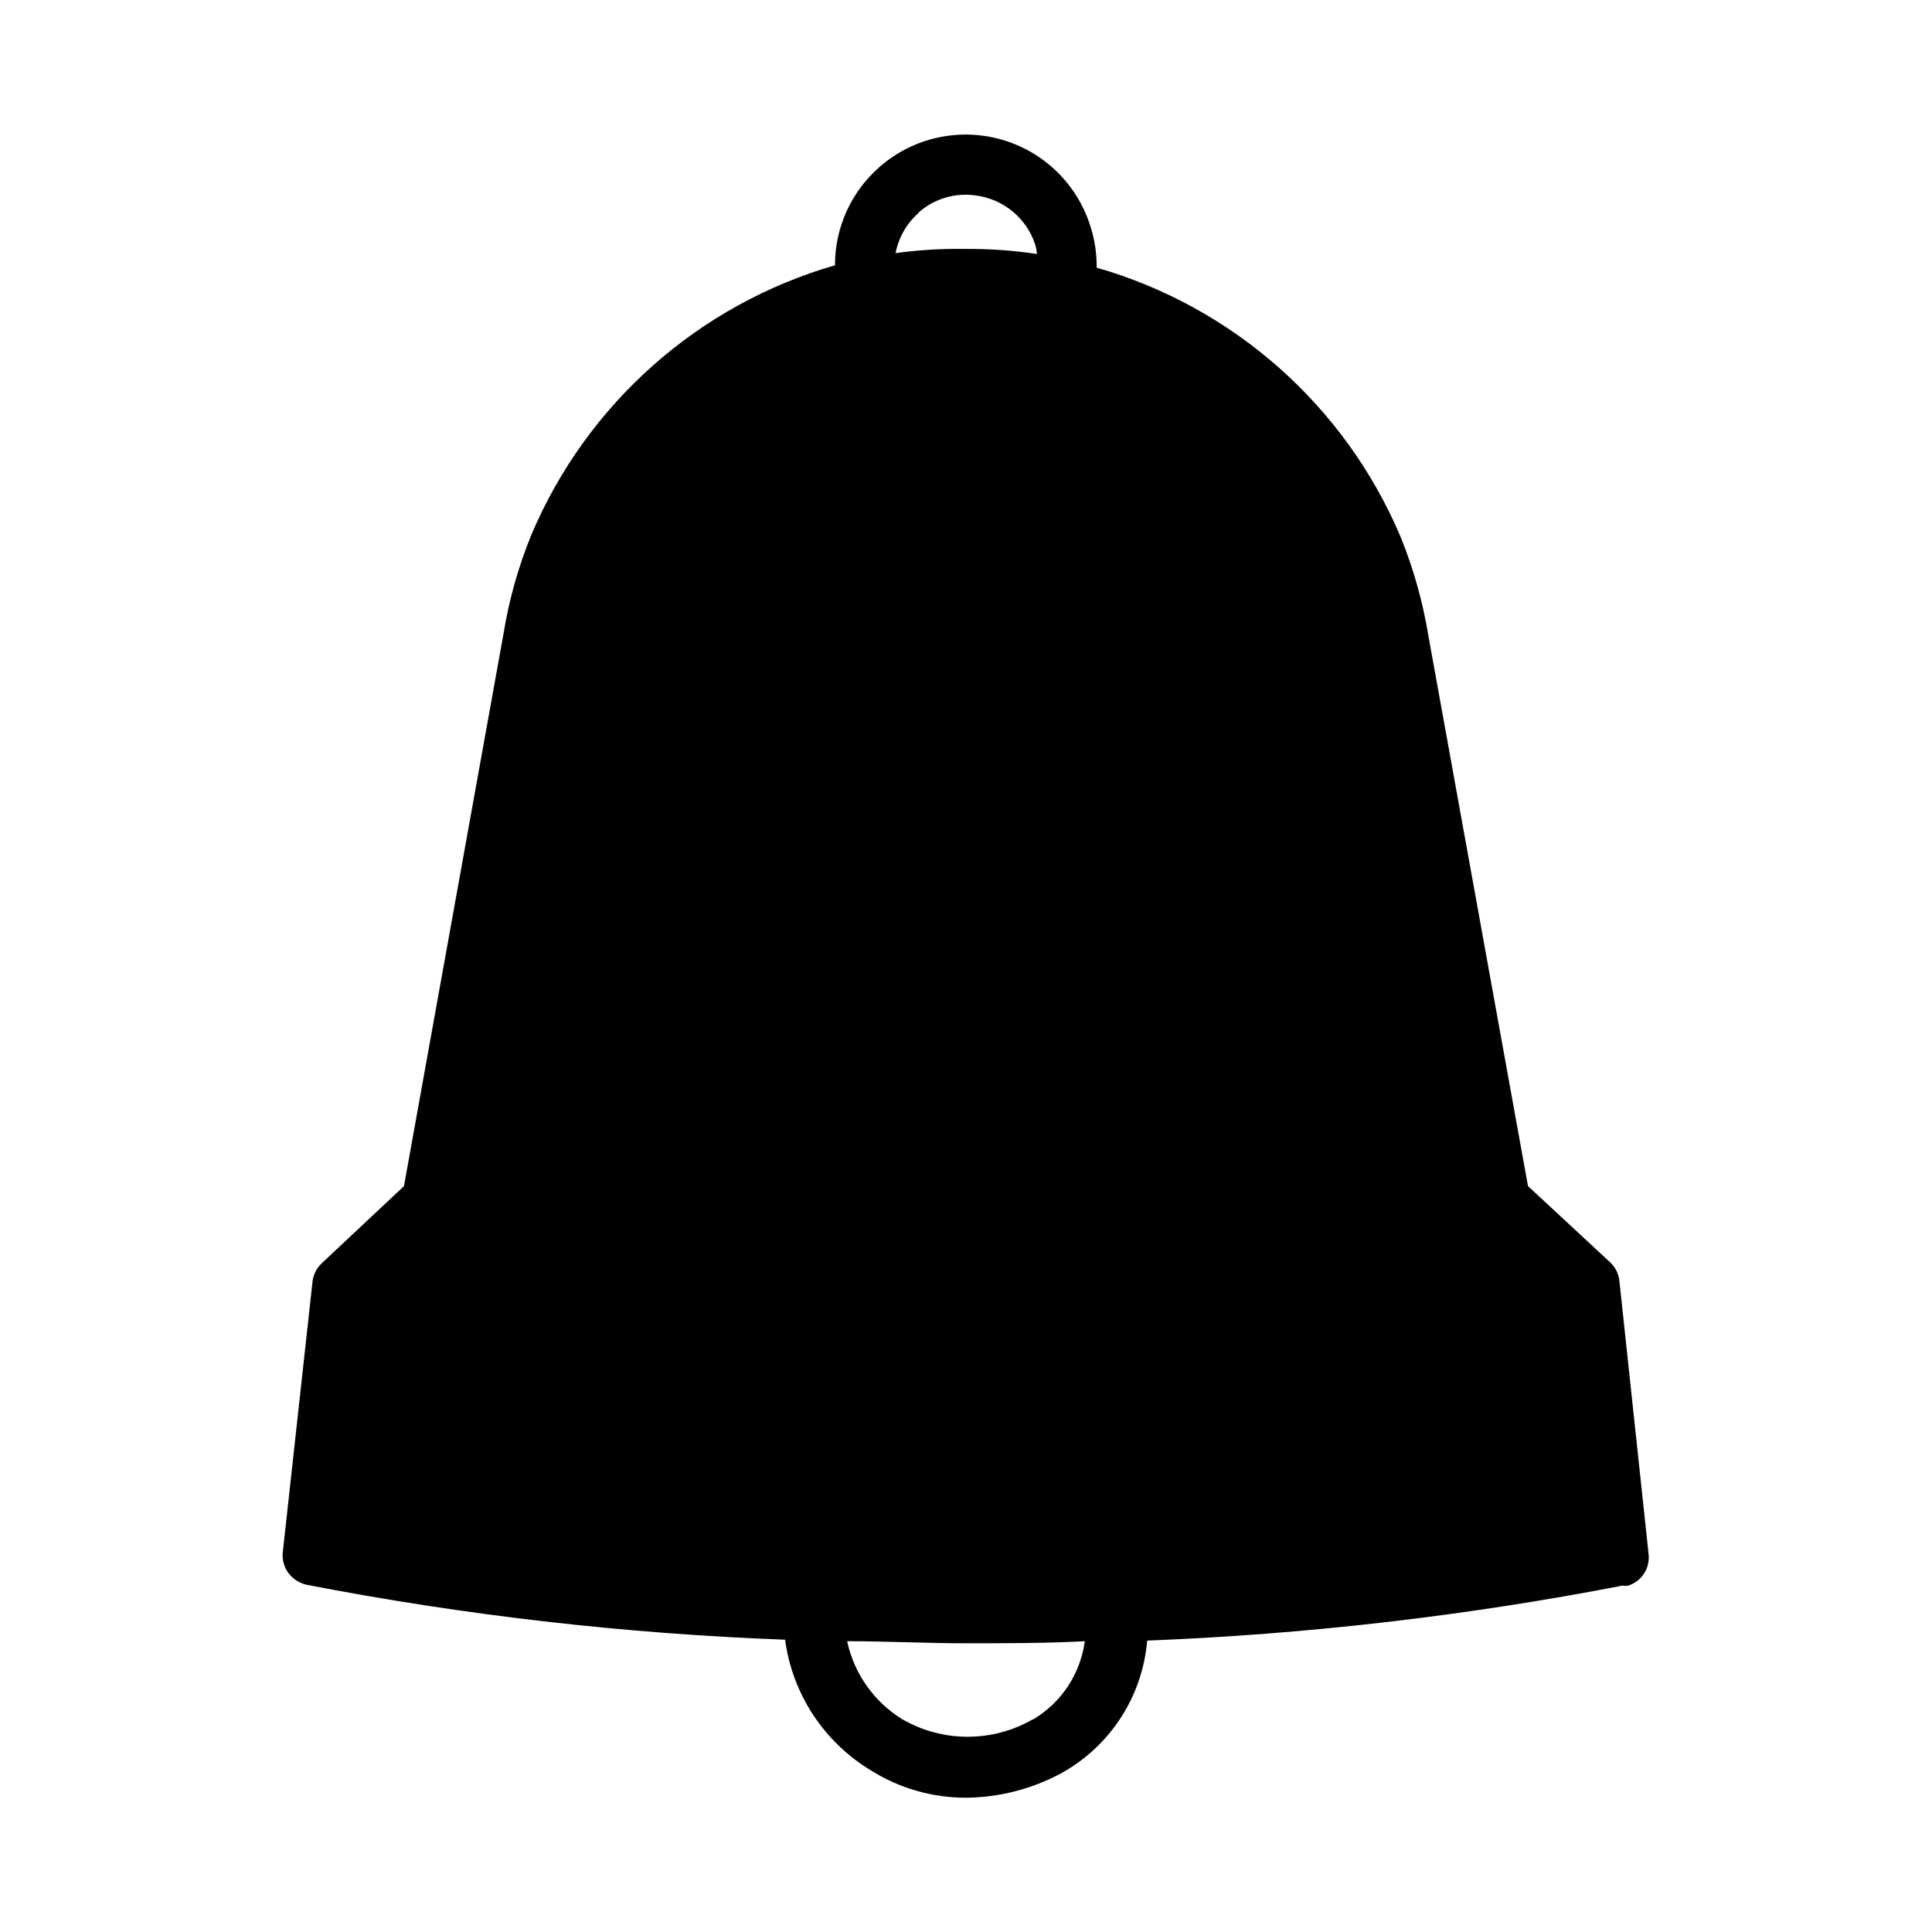 <?xml version="1.0" encoding="UTF-8"?>
<!-- Uploaded to: SVG Repo, www.svgrepo.com, Generator: SVG Repo Mixer Tools -->
<svg fill="#000000" width="800px" height="800px" version="1.1" viewBox="144 144 512 512" xmlns="http://www.w3.org/2000/svg">
 <path d="m573.18 483.68c-0.152-1.988-1.051-3.848-2.519-5.195l-21.727-20.152-26.371-145.71c-1.473-9.039-3.953-17.883-7.398-26.371-14.703-34.711-44.297-60.922-80.531-71.32 0.039-3.711-0.52-7.406-1.656-10.941-3.484-11.188-12.395-19.852-23.676-23.031-11.277-3.176-23.398-0.434-32.215 7.289-7.523 6.566-11.828 16.07-11.809 26.055-36.203 10.465-65.758 36.695-80.449 71.398-3.461 8.457-5.941 17.277-7.402 26.293l-26.371 146.34-21.727 20.387c-1.43 1.312-2.328 3.106-2.519 5.039l-7.871 71.637v-0.004c-0.23 2.246 0.516 4.484 2.047 6.141 1.148 1.211 2.629 2.059 4.25 2.441 41.836 8.102 84.234 12.969 126.82 14.562 1.941 14.398 10.309 27.137 22.75 34.637 7.543 4.742 16.277 7.254 25.191 7.242 8.734-0.078 17.324-2.266 25.031-6.375 13.102-7.144 21.738-20.395 22.988-35.266 42.289-1.656 84.395-6.527 125.95-14.566 0.496 0.086 1.004 0.086 1.496 0 1.332-0.414 2.527-1.176 3.465-2.203 1.504-1.672 2.219-3.906 1.969-6.141zm-185.7-283.39h-0.004c4.133-3.644 9.664-5.285 15.117-4.488 3.582 0.461 6.961 1.922 9.746 4.219 2.789 2.301 4.867 5.34 5.996 8.77 0.242 0.824 0.398 1.668 0.473 2.519-6.227-0.938-12.516-1.383-18.812-1.336-6.238-0.109-12.477 0.258-18.656 1.102 0.805-4.148 2.965-7.914 6.137-10.707zm30.23 399.35h-0.004c-10.695 6.156-23.863 6.156-34.559 0-7.508-4.609-12.797-12.09-14.641-20.703 10.469 0 21.02 0.551 31.488 0.551s21.332 0 31.488-0.551c-1.16 8.676-6.238 16.336-13.777 20.781z"/>
</svg>